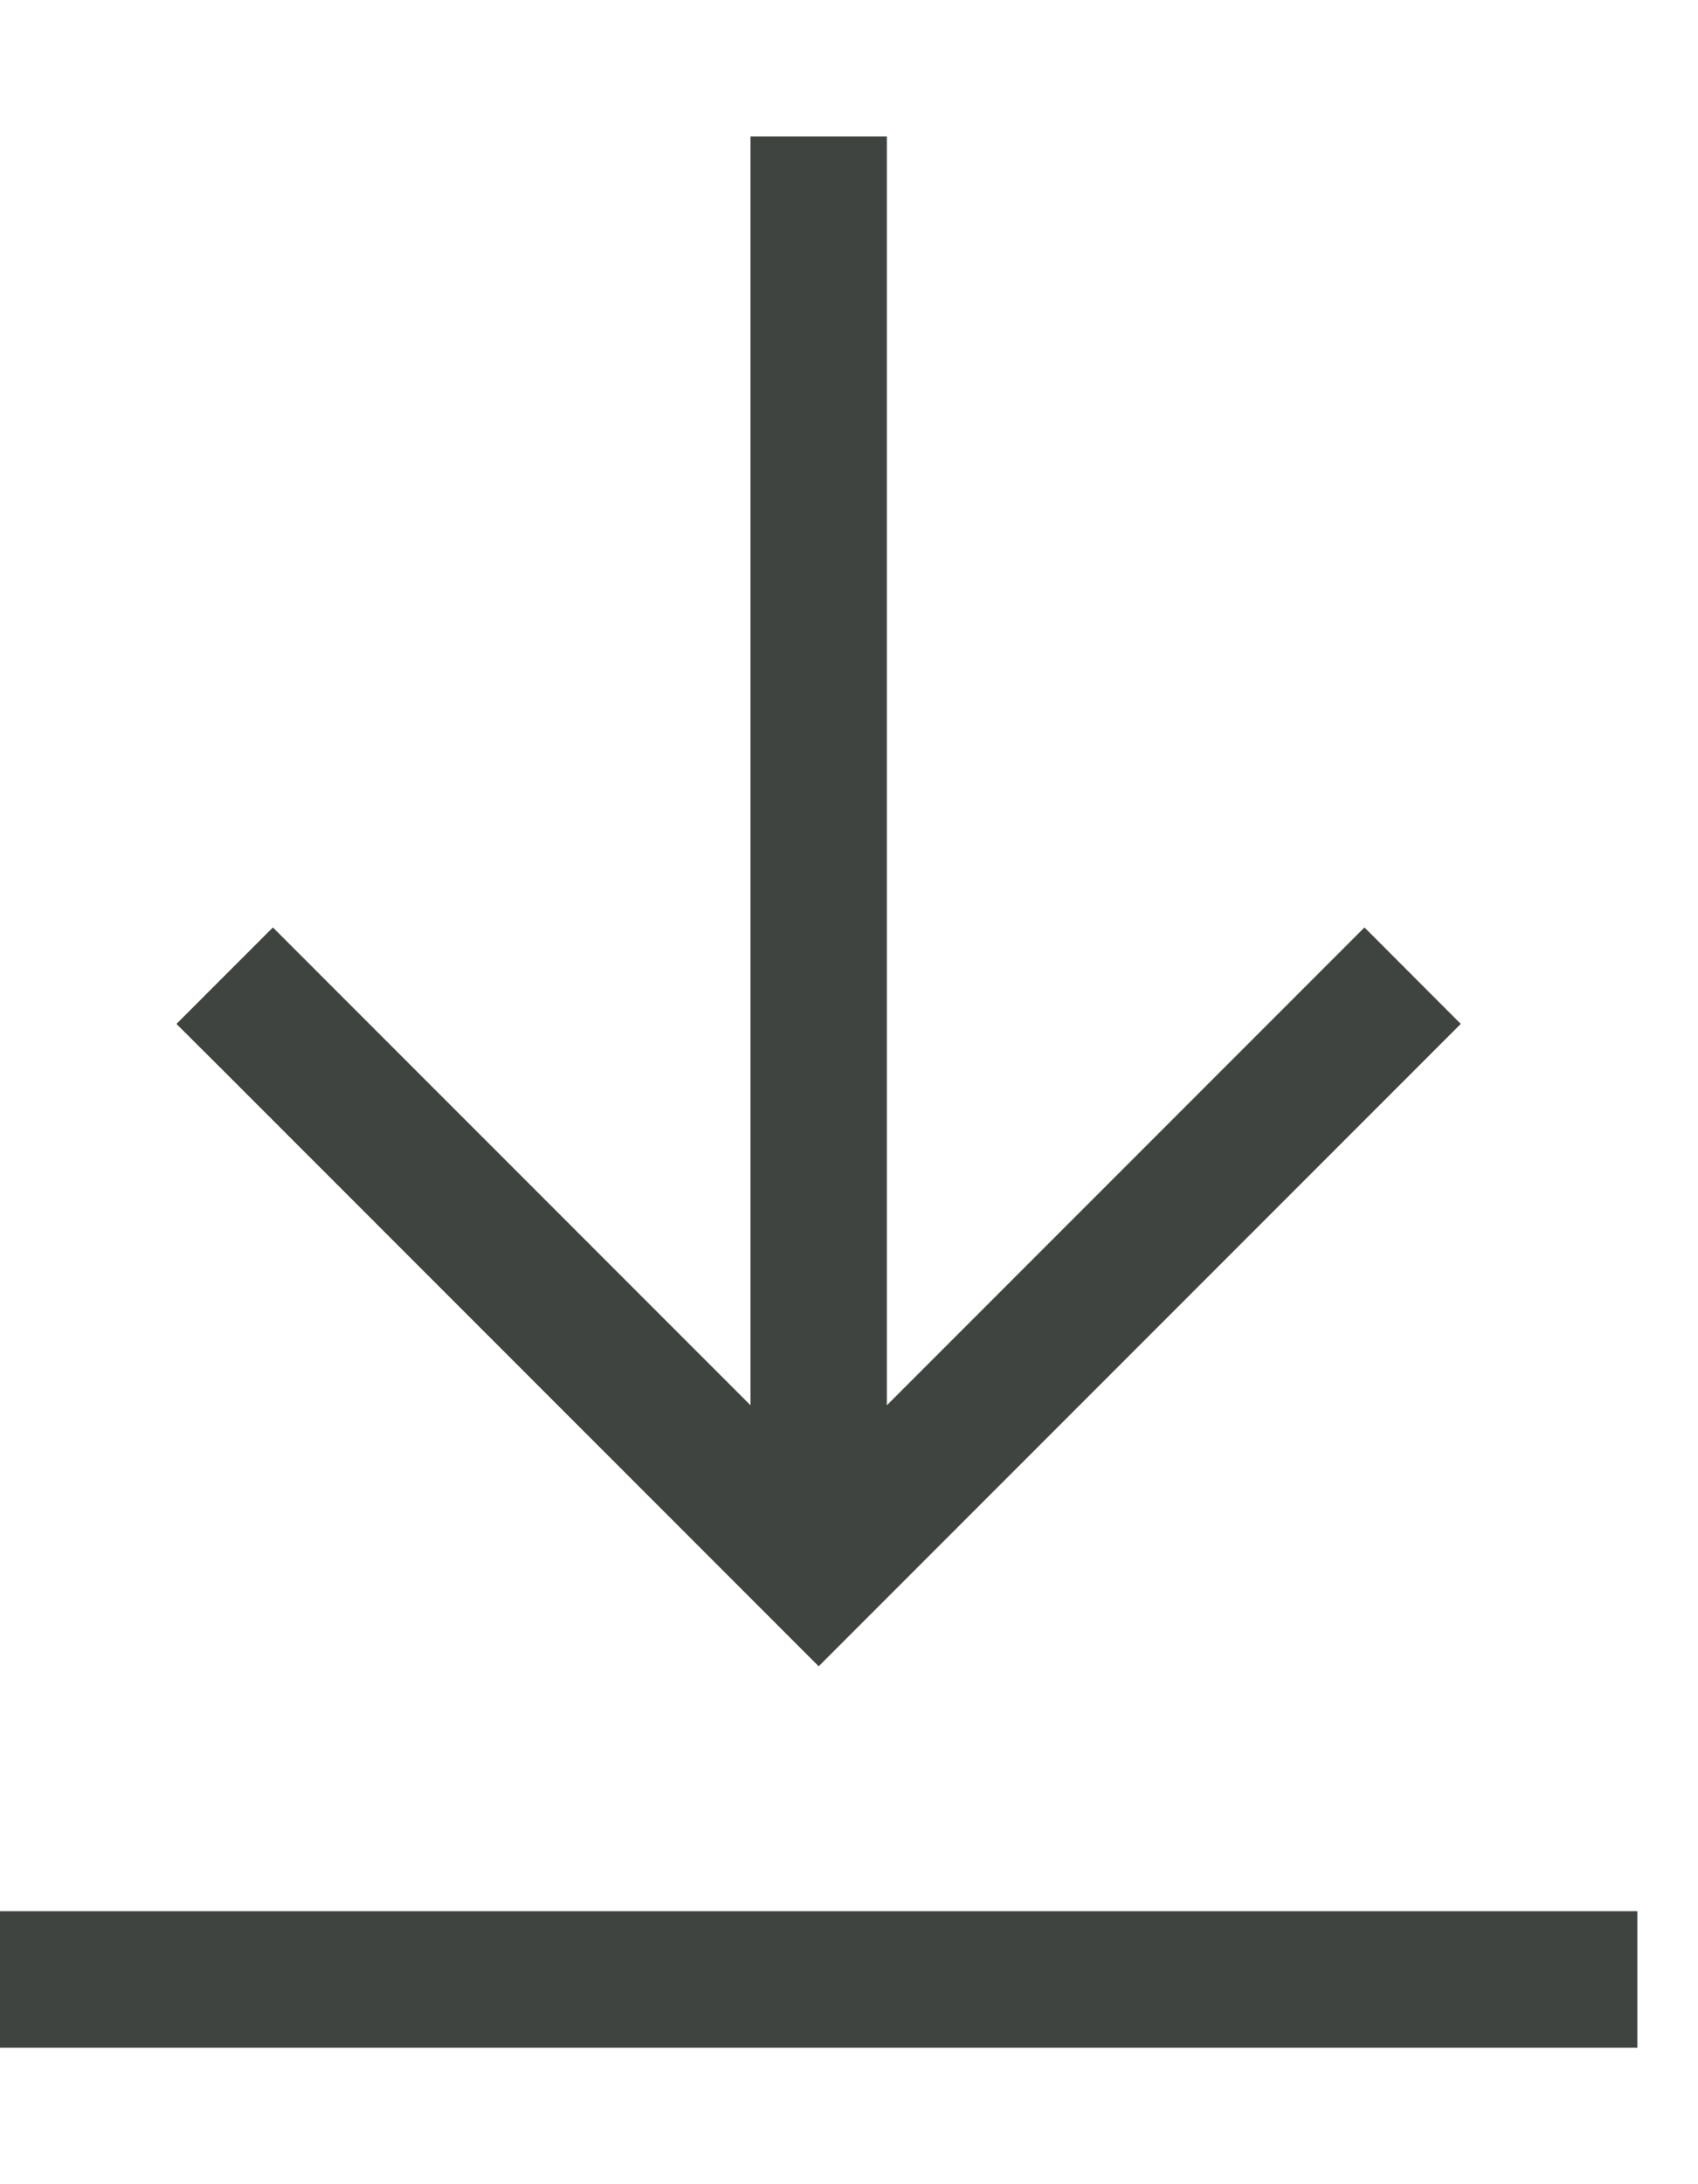 <svg width="14" height="18" viewBox="0 0 14 18" fill="none" xmlns="http://www.w3.org/2000/svg">
<g clip-path="url(#clip0_1515_6521)">
<path d="M0.562 16.875H0V15.75H0.562H12.938H13.5V16.875H12.938H0.562ZM7.147 13.335L6.75 13.732L6.353 13.335L1.853 8.835L1.455 8.438L2.25 7.643L2.647 8.04L6.188 11.581V7.875V1.688V1.125H7.312V1.688V7.875V11.581L10.853 8.04L11.25 7.643L12.044 8.438L11.647 8.835L7.147 13.335Z" fill="#404440"/>
</g>
<defs>
<clipPath id="clip0_1515_6521">
<rect width="13.5" height="18" fill="white"/>
</clipPath>
</defs>
</svg>
